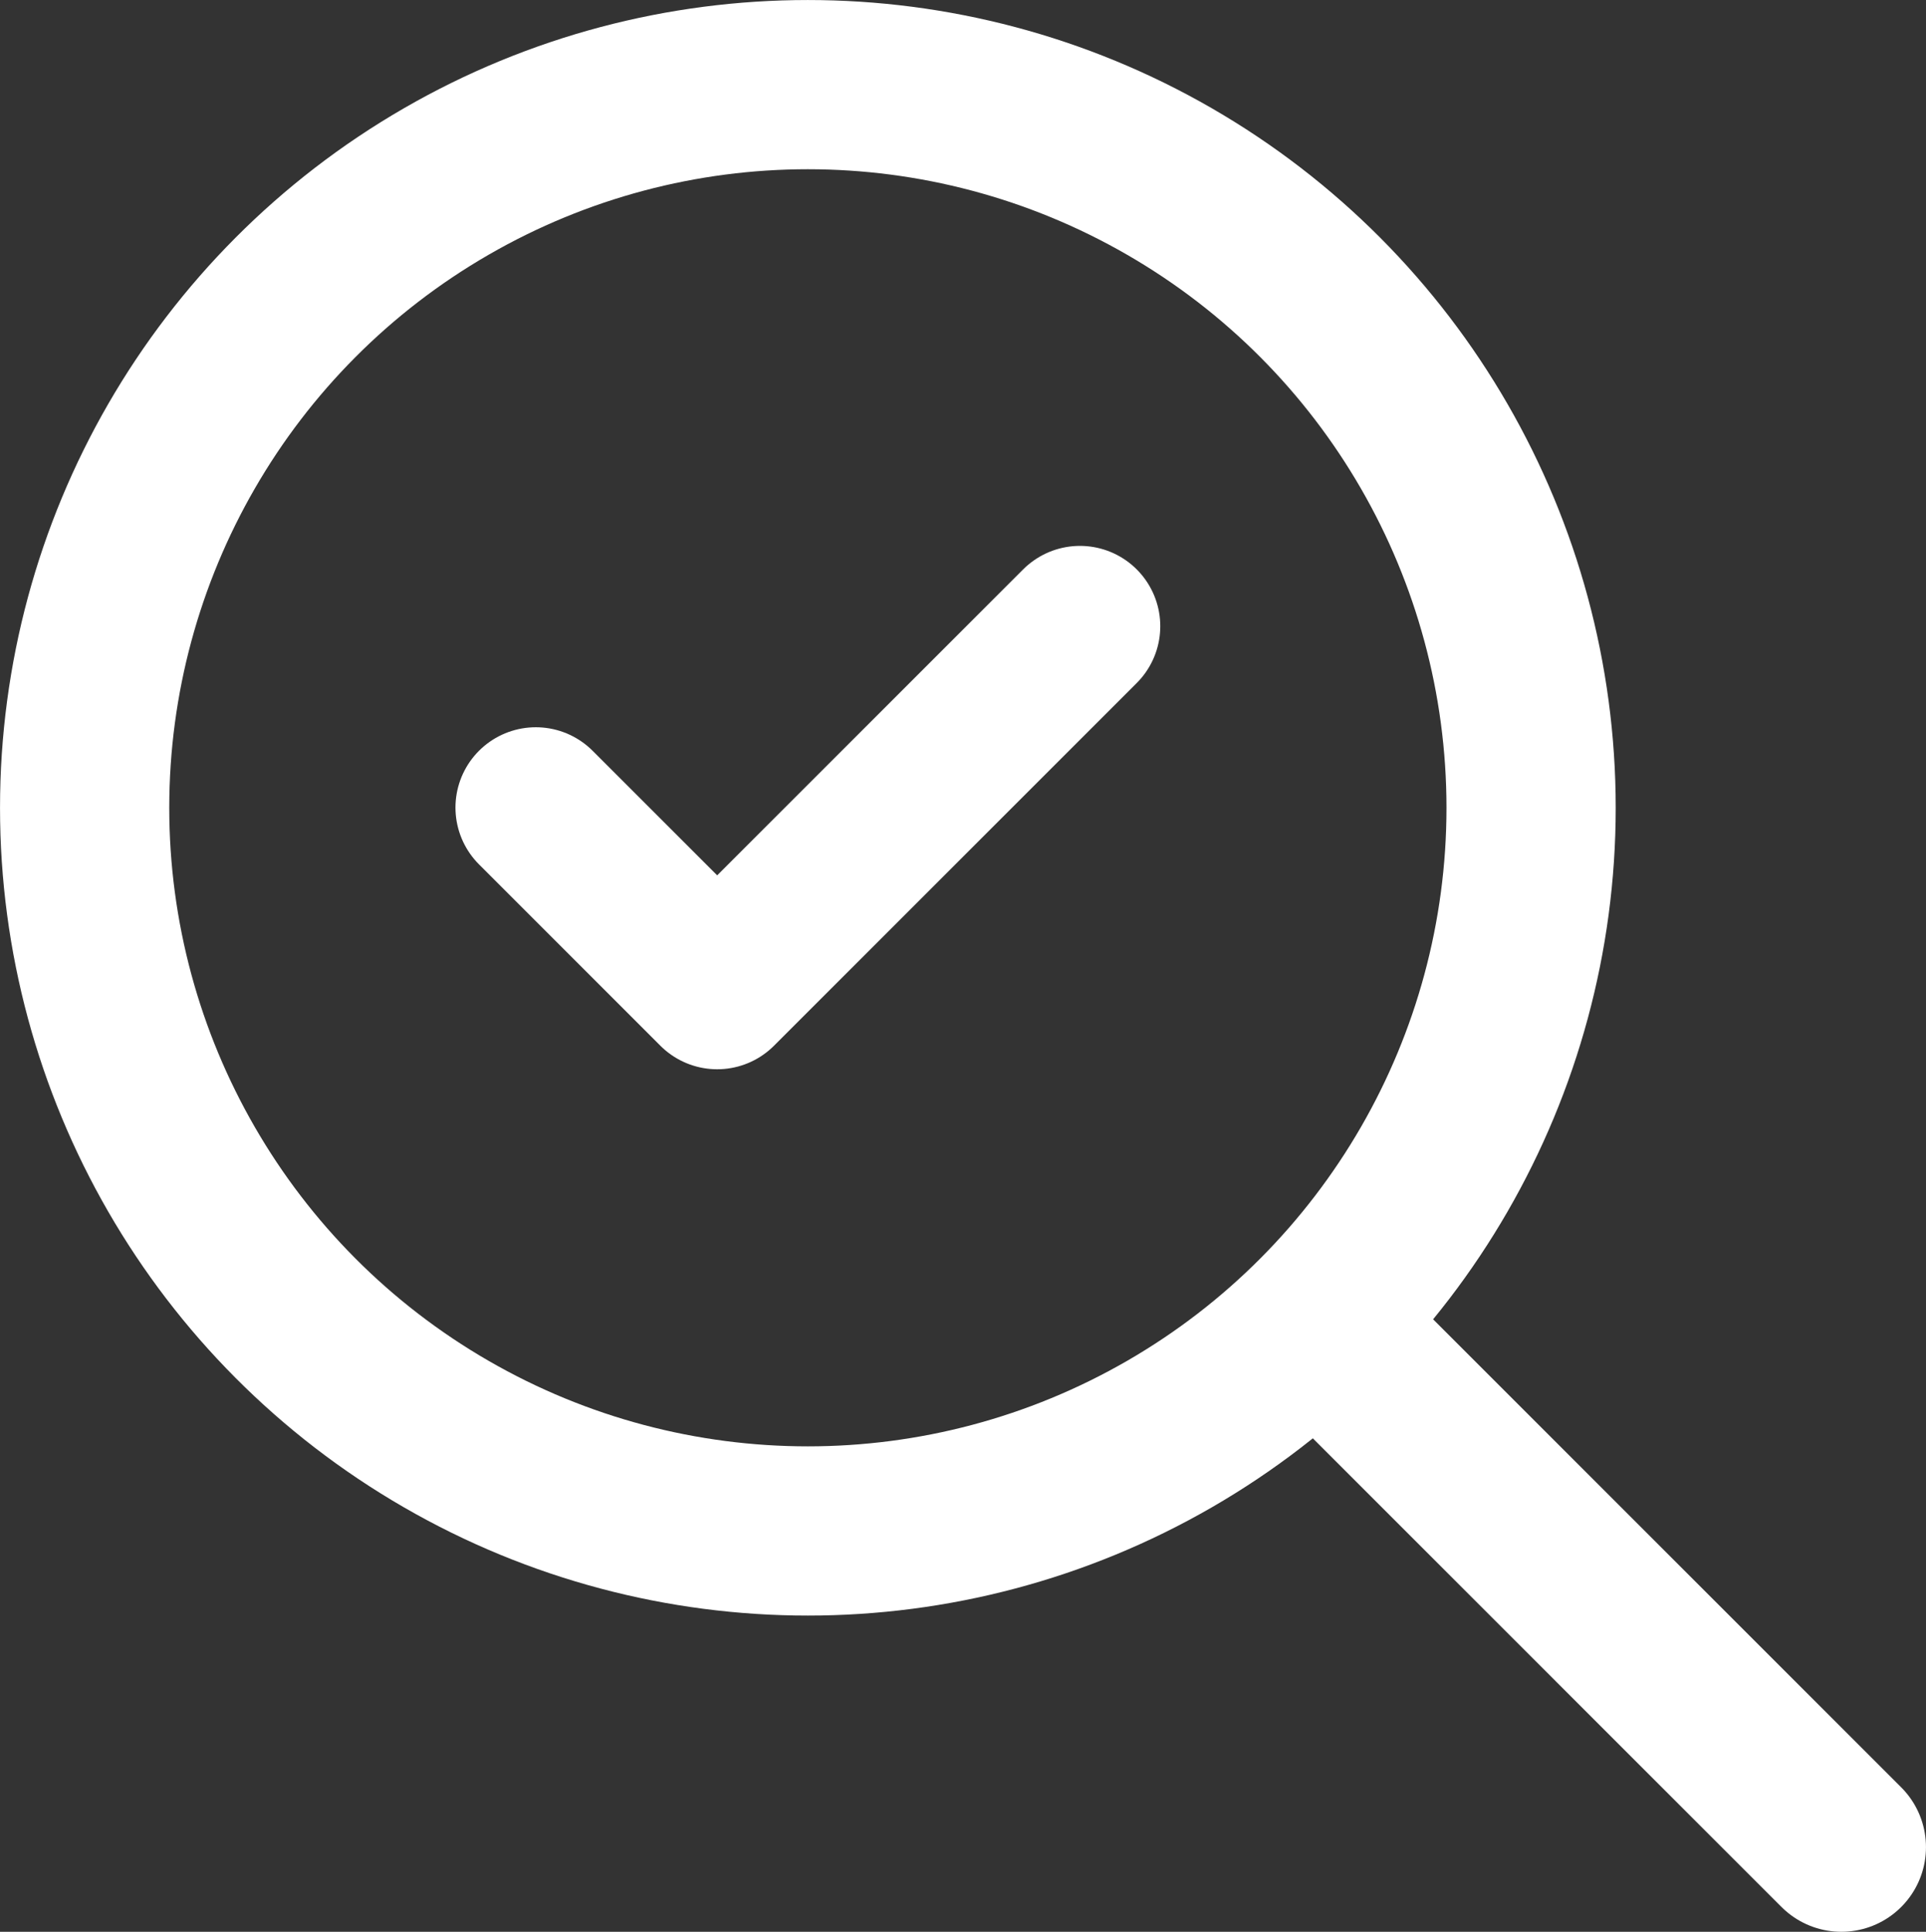 <?xml version="1.0" encoding="UTF-8"?>
<svg id="_レイヤー_2" data-name="レイヤー 2" xmlns="http://www.w3.org/2000/svg" viewBox="0 0 429.63 430.96">
  <rect x="0" y="0" width="429.63" height="430.96" fill="#333333" stroke="none"/>
  <defs>
    <style>
      .cls-1 {
        stroke-width: 35.84px;
      }

      .cls-1, .cls-2 {
        fill: none;
        stroke: #fff;
        stroke-linecap: round;
        stroke-linejoin: round;
      }

      .cls-2 {
        stroke-width: 37.75px;
      }
    </style>
  </defs>
  <g id="_レイヤー_1-2" data-name="レイヤー 1">
    <g>
      <line class="cls-2" x1="293.97" y1="295.3" x2="410.75" y2="412.08"/>
      <g>
        <circle class="cls-2" cx="180.21" cy="180.21" r="161.33"/>
        <polyline class="cls-1" points="119.52 180.16 159.98 220.62 240.9 139.7"/>
      </g>
    </g>
  </g>
</svg>